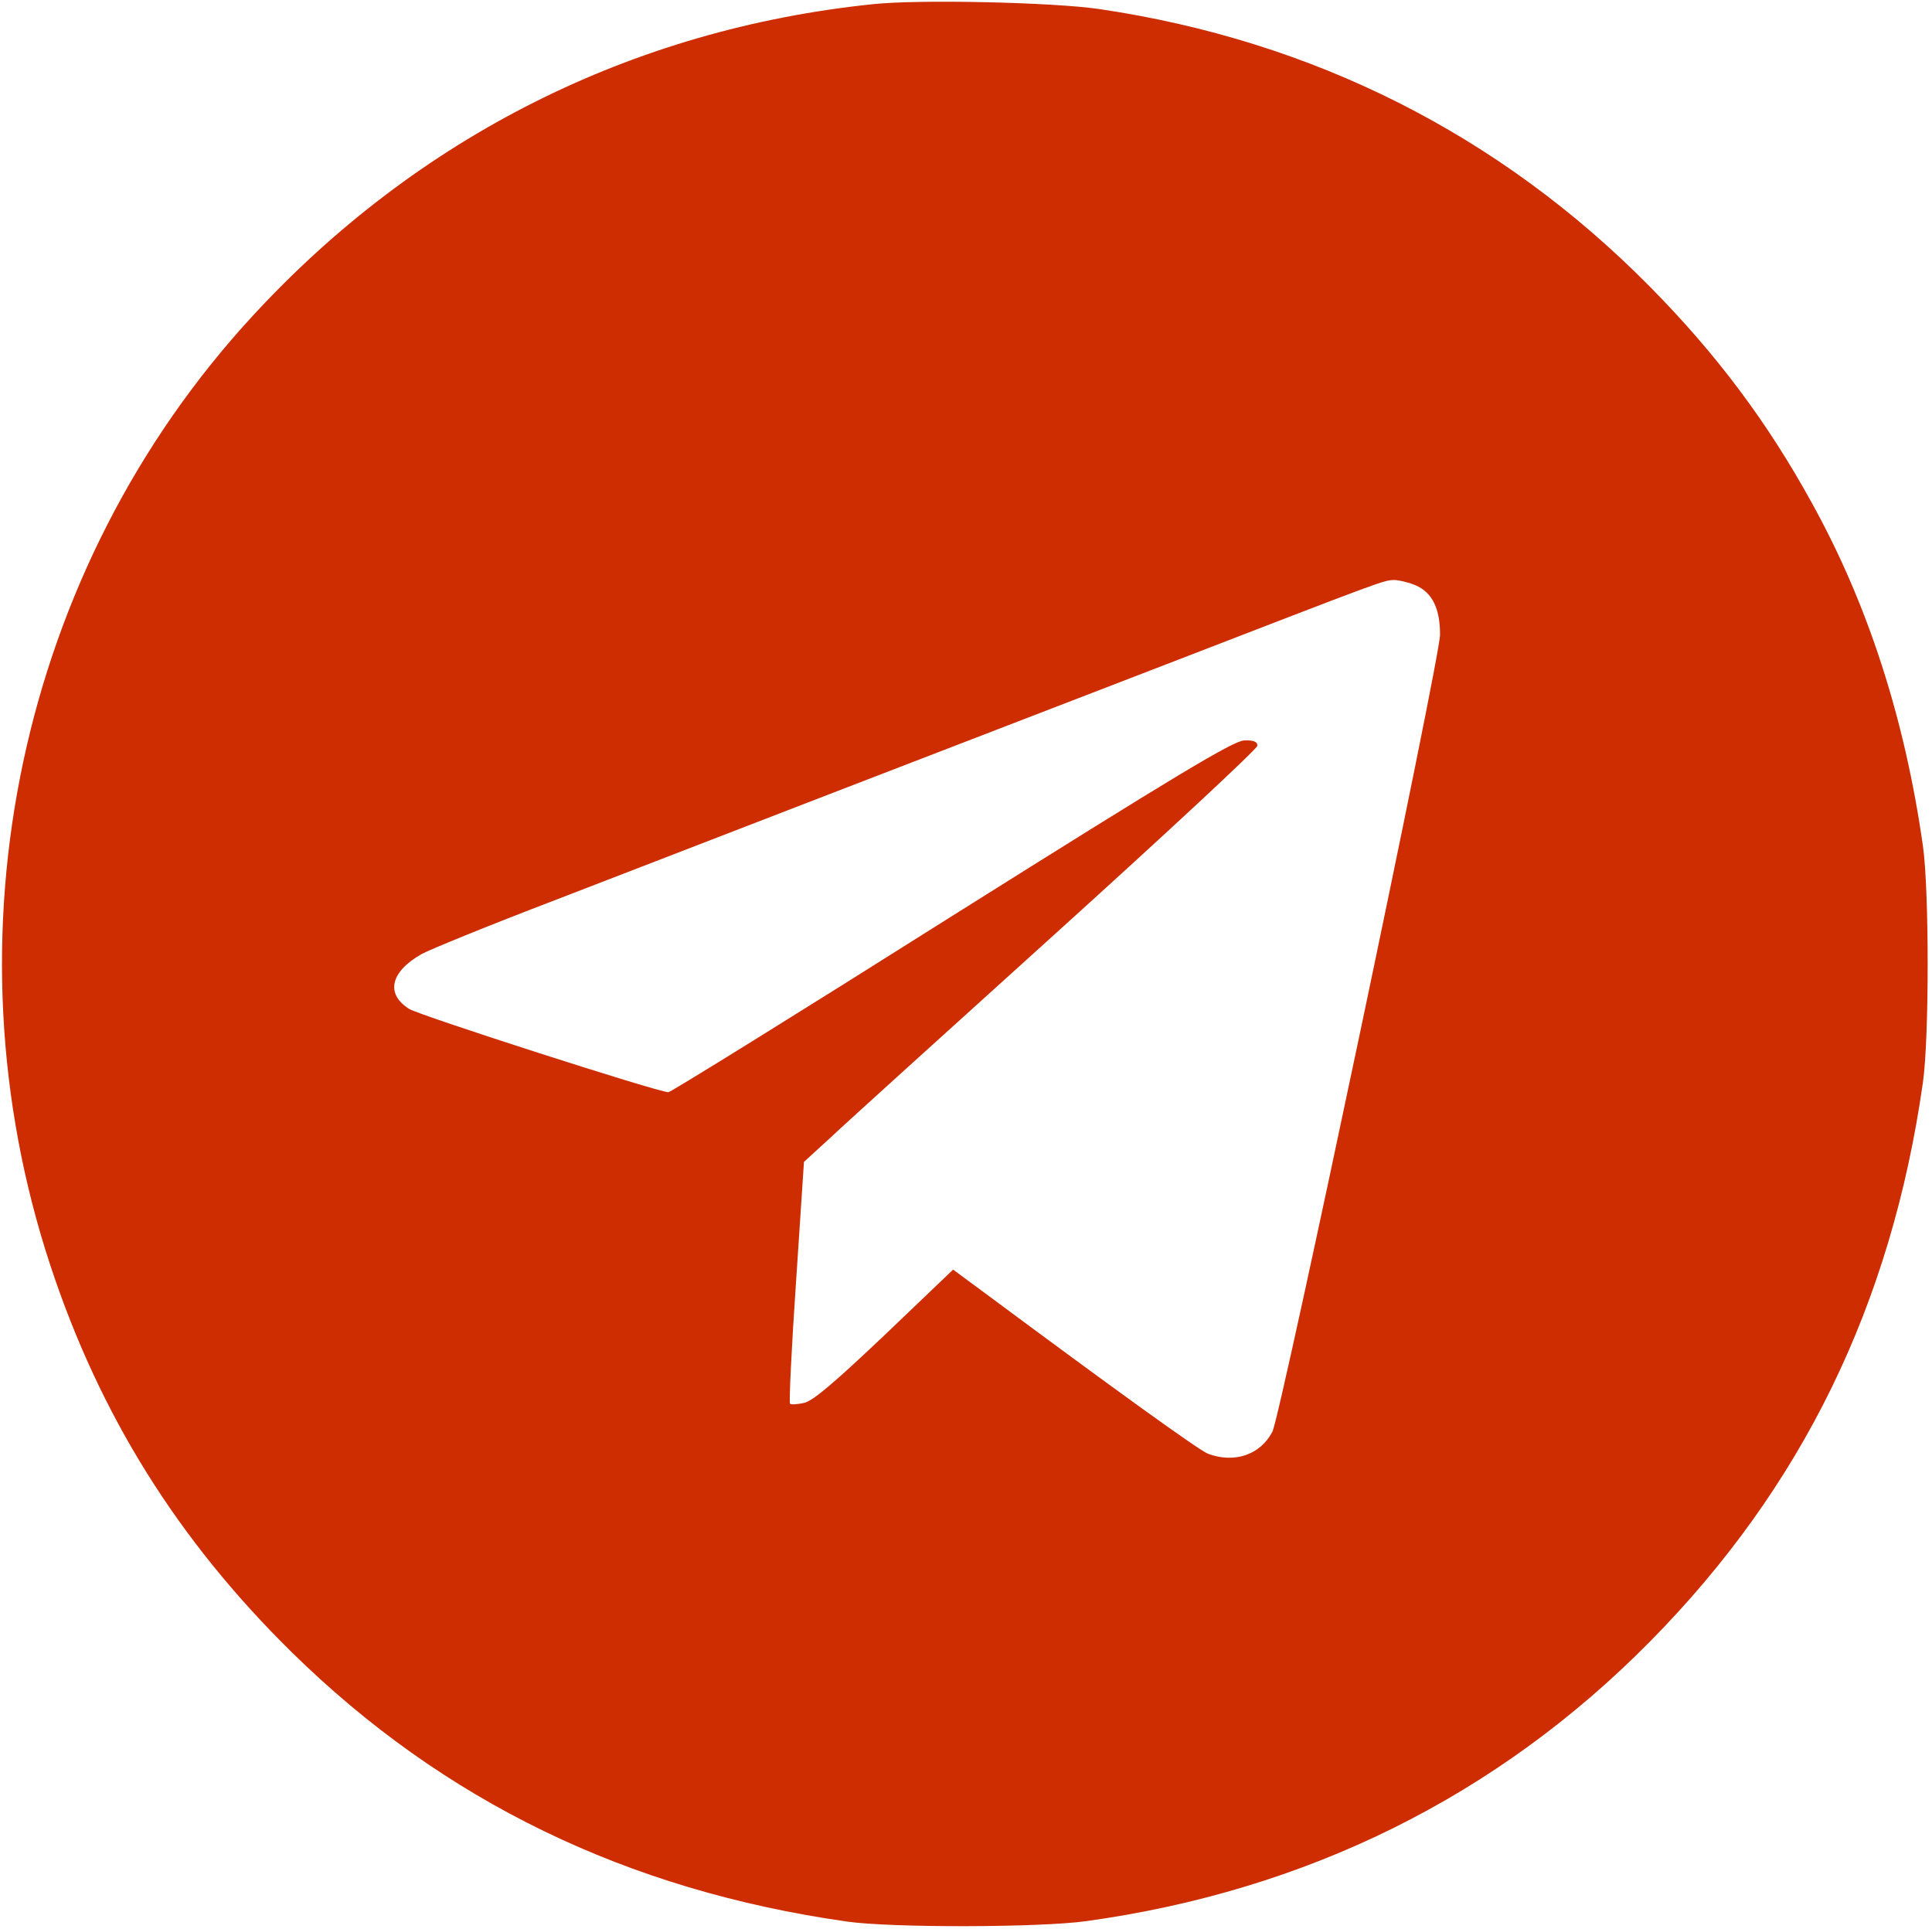 <?xml version="1.0" encoding="UTF-8"?> <svg xmlns="http://www.w3.org/2000/svg" width="684" height="683" viewBox="0 0 684 683" fill="none"><g clip-path="url(#clip0_1718_35)"><path d="M309.167 1.467C223.7 10.268 147.7 48.534 89.3 112.001C6.9 201.467 -20.7 331.201 17.833 448.001C35.3 500.934 62.9 545.201 103.3 584.934C156.9 637.601 221.967 669.201 299.833 680.268C315.7 682.534 368.1 682.401 384.5 680.134C462.633 669.334 529.967 636.001 584.1 581.201C637.967 526.668 669.567 462.001 680.767 383.334C683.033 367.601 683.033 315.068 680.767 299.334C674.367 254.401 661.3 213.868 641.433 178.001C625.833 149.601 607.7 125.334 584.1 101.467C531.033 47.734 465.033 14.401 389.167 3.201C372.767 0.801 325.433 -0.266 309.167 1.467ZM501.167 207.201C507.033 209.734 509.833 215.334 509.833 224.668C509.833 233.201 453.433 500.934 450.5 506.801C446.233 515.068 437.033 518.134 427.7 514.668C424.5 513.468 393.7 491.201 348.633 457.734L337.433 449.468L313.3 472.534C295.567 489.334 287.833 496.001 284.633 496.668C282.233 497.201 279.967 497.334 279.7 496.934C279.3 496.534 280.233 477.201 281.833 453.734L284.633 411.334L294.1 402.668C299.167 397.868 335.3 365.201 374.233 330.001C413.3 294.668 445.167 265.068 445.167 264.001C445.167 262.534 443.7 262.001 440.5 262.134C436.633 262.268 416.9 274.134 336.9 324.401C282.633 358.668 237.433 386.668 236.633 386.668C233.033 386.668 148.9 359.601 144.9 357.201C136.367 351.868 138.233 344.001 149.3 337.734C152.233 336.134 173.433 327.468 196.5 318.668C219.567 309.734 263.167 292.934 293.167 281.334C323.3 269.734 376.9 249.068 412.5 235.334C490.5 205.201 489.7 205.468 493.567 205.334C495.167 205.334 498.633 206.134 501.167 207.201Z" fill="#CE2C01"></path></g><defs><clipPath id="clip0_1718_35"><rect width="682.667" height="682.667" fill="white" transform="translate(0.5)"></rect></clipPath></defs></svg> 